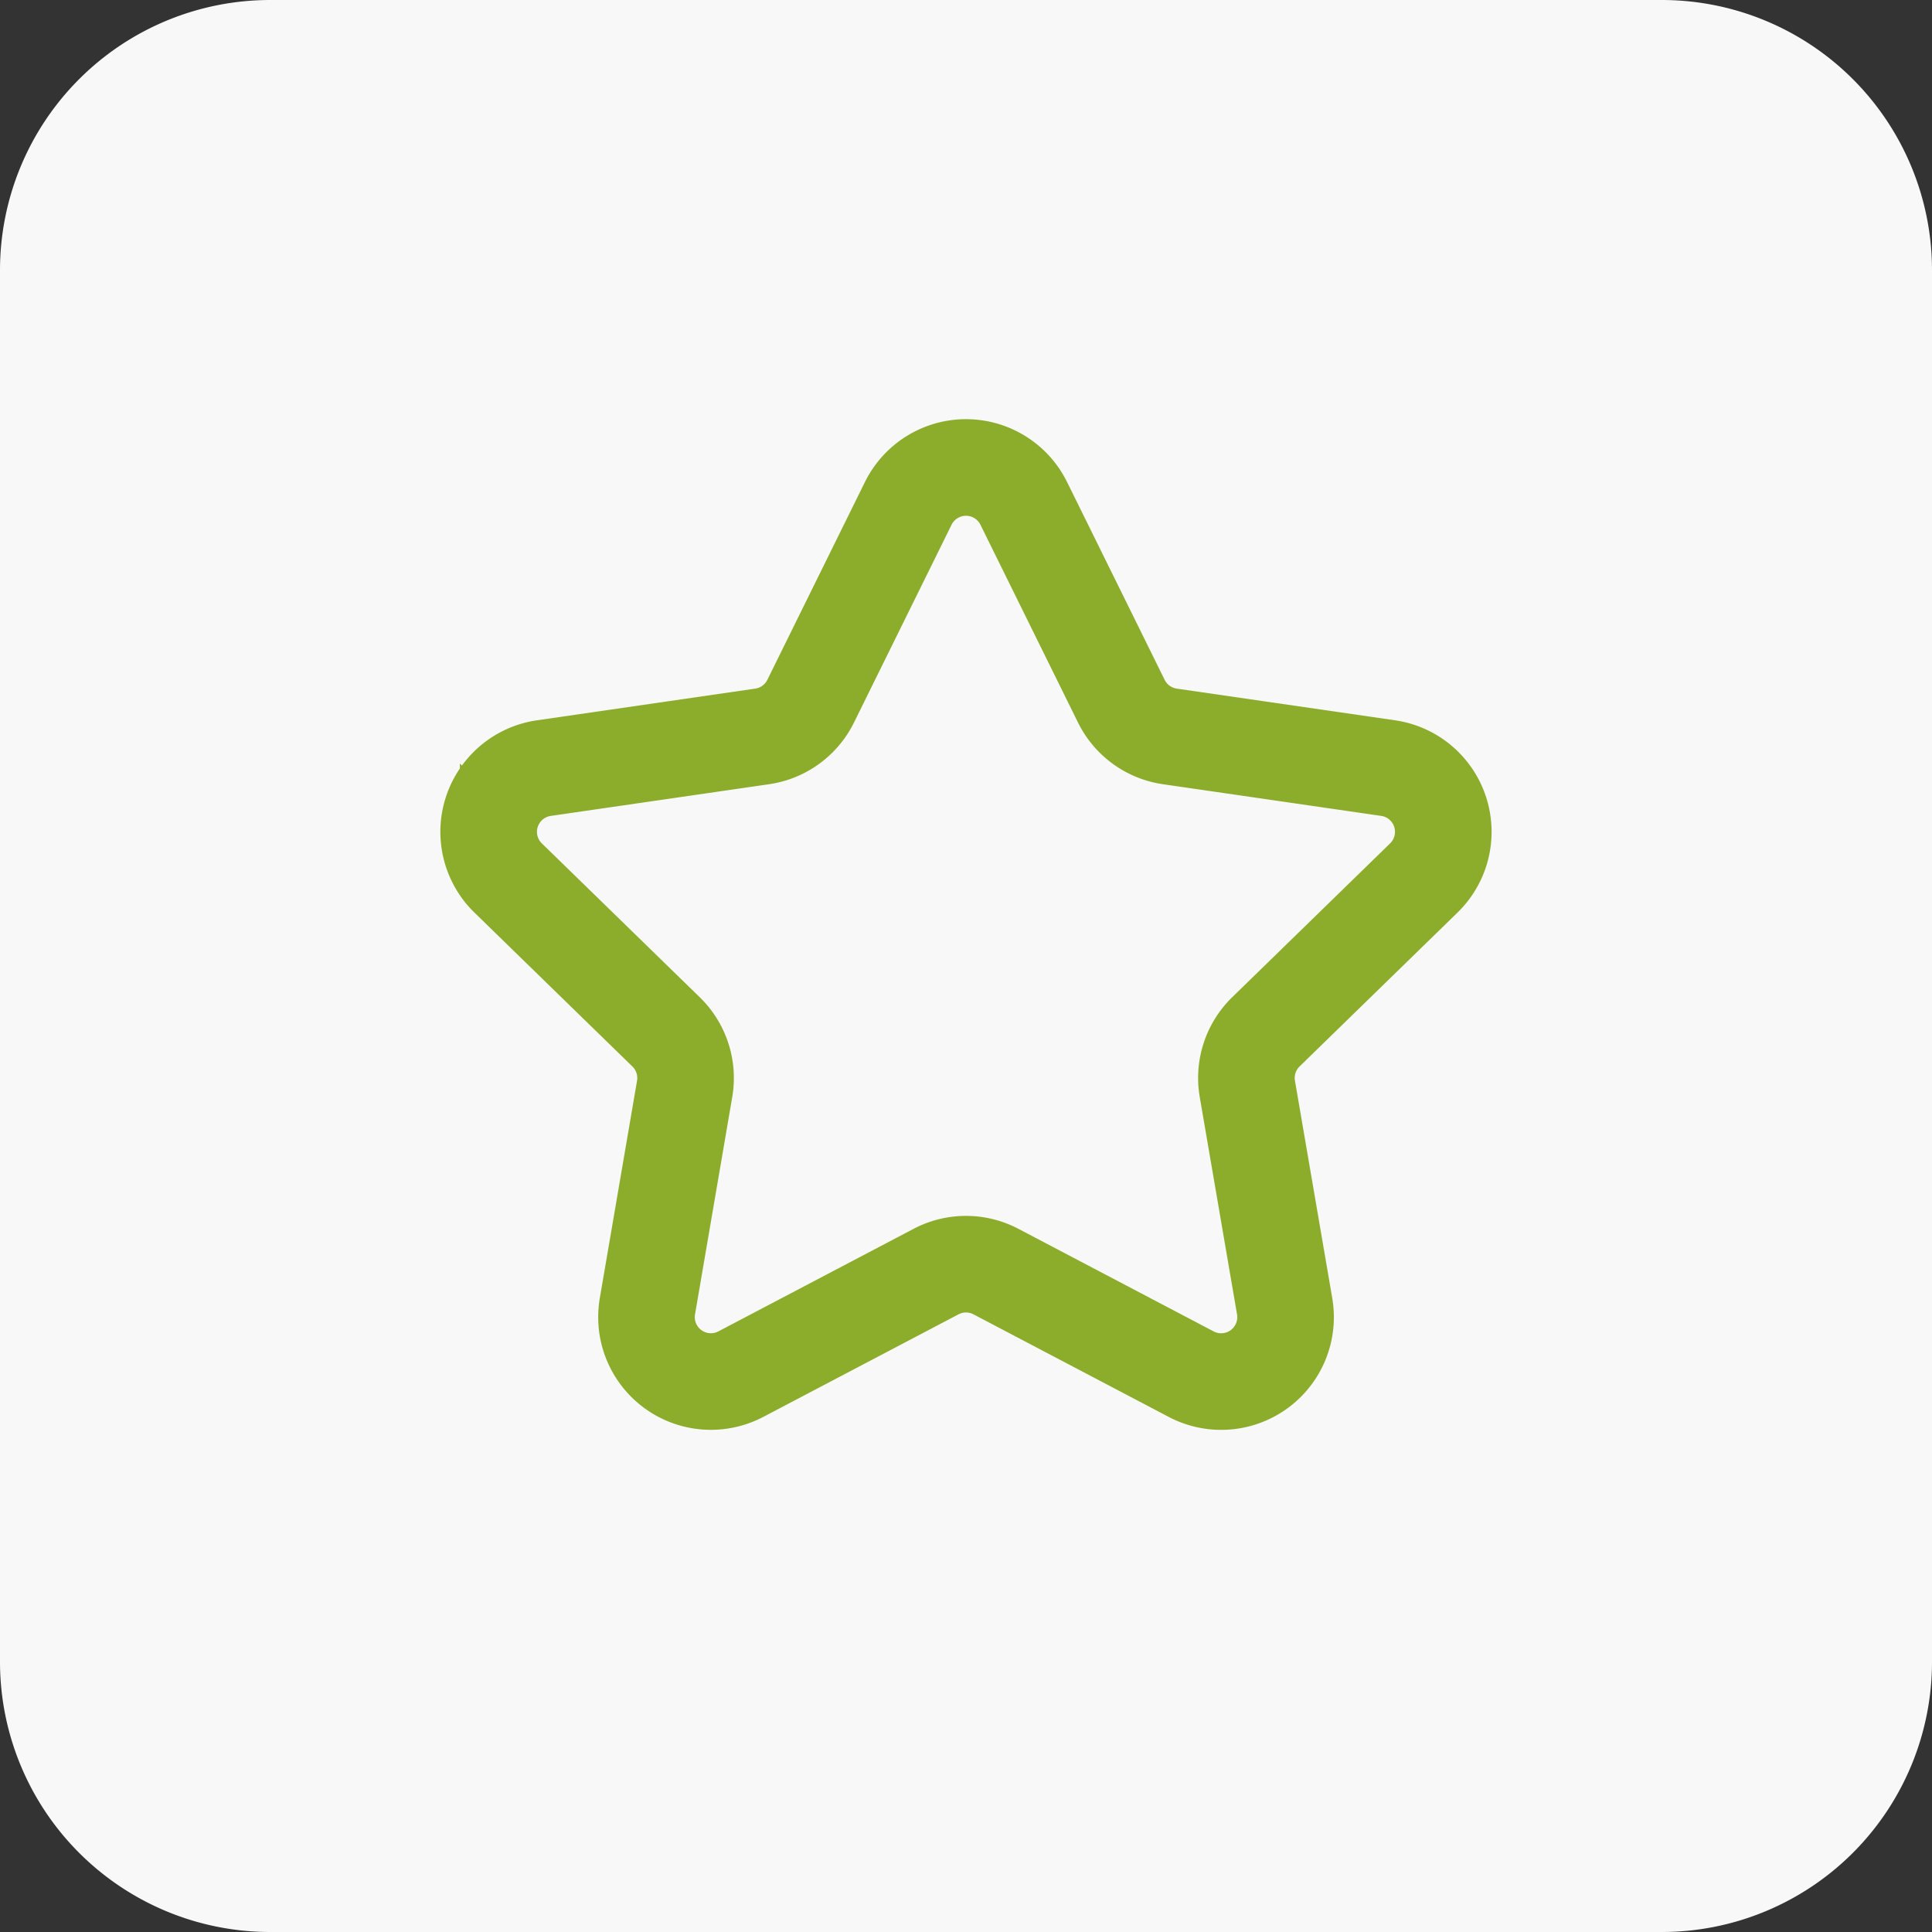 <svg width="30" height="30" viewBox="0 0 30 30" xmlns="http://www.w3.org/2000/svg">
    <rect x="0" y="0" width="30" height="30" fill="#333333" stroke="none"/>
    <g fill="none" fill-rule="evenodd">
        <path d="M25.804 30H4.196A4.196 4.196 0 0 1 0 25.804V4.196A4.196 4.196 0 0 1 4.196 0h21.608A4.196 4.196 0 0 1 30 4.196v21.608A4.196 4.196 0 0 1 25.804 30z" fill="#F8F8F8" fill-rule="nonzero"/>
        <path d="m14.535 19.745-3.032 1.593a1 1 0 0 1-1.45-1.054l.578-3.375a1 1 0 0 0-.287-.885l-2.453-2.39a1 1 0 0 1 .555-1.707l3.389-.492a1 1 0 0 0 .753-.547l1.515-3.071a1 1 0 0 1 1.794 0l1.515 3.071a1 1 0 0 0 .753.547l3.39.492a1 1 0 0 1 .554 1.706l-2.453 2.39a1 1 0 0 0-.287.886l.579 3.375a1 1 0 0 1-1.451 1.054l-3.032-1.593a1 1 0 0 0-.93 0z" stroke="#8CAD2C" stroke-width="1.5"/>
    </g>
</svg>
